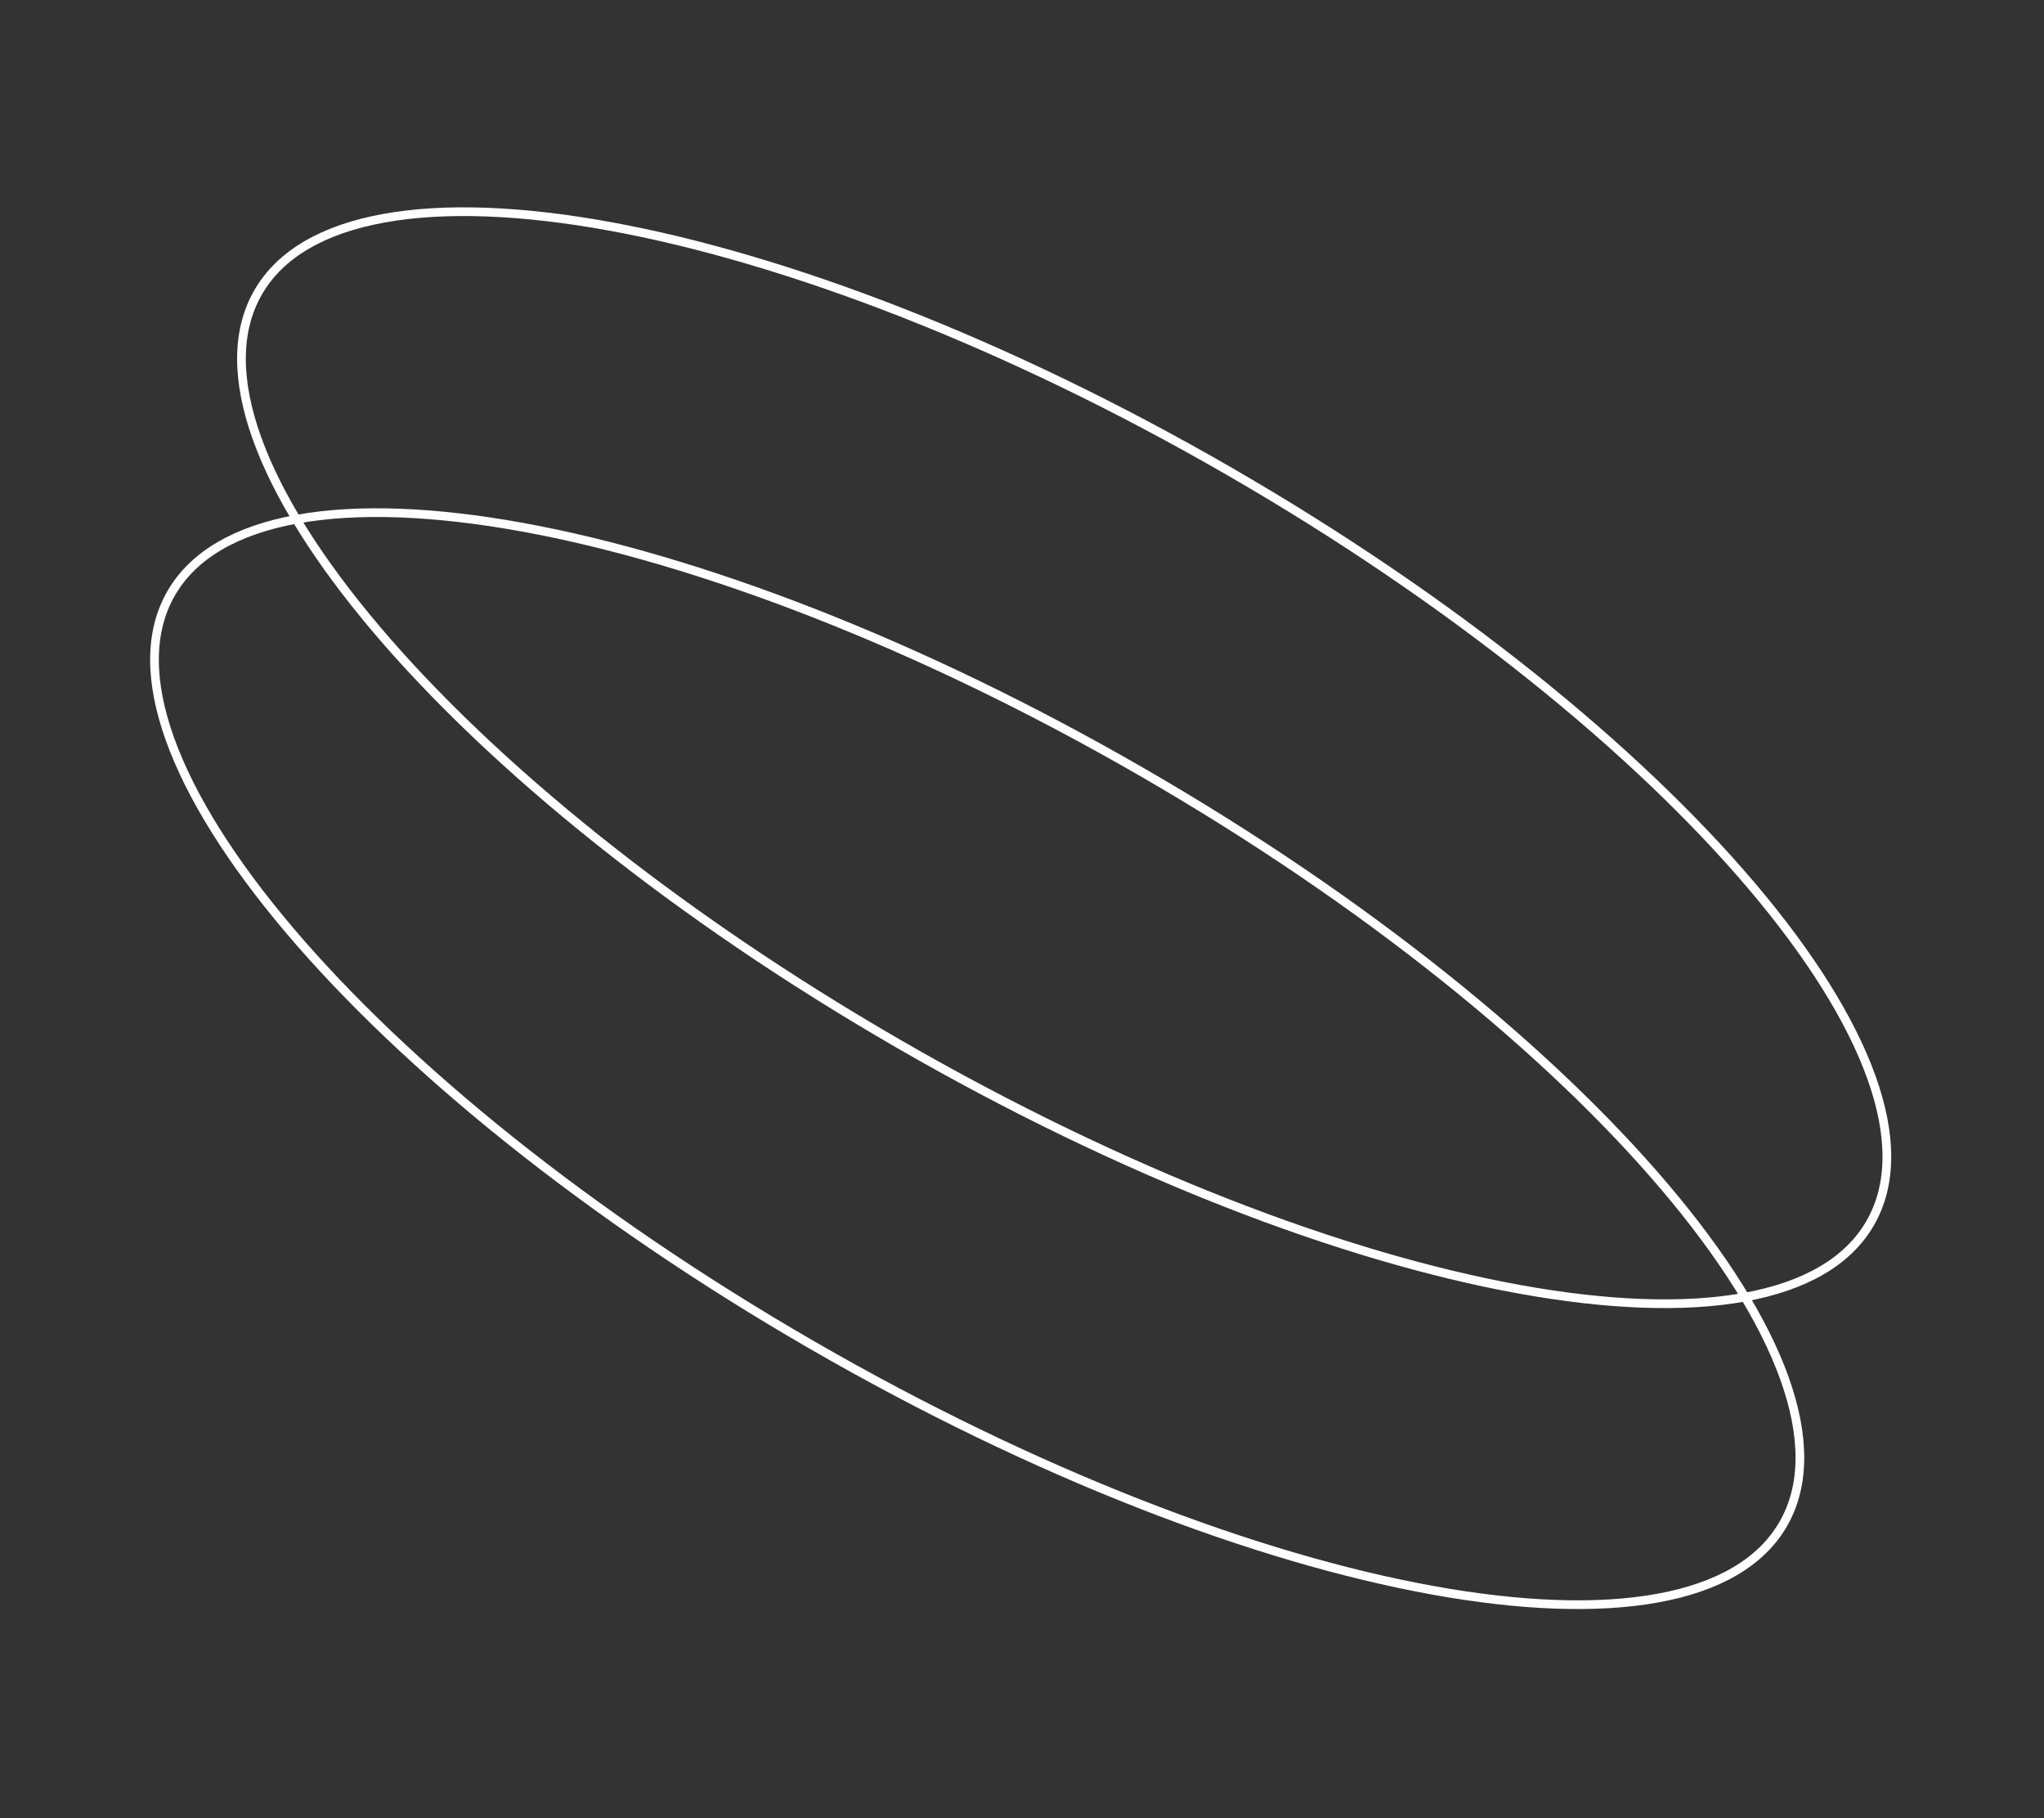 <?xml version="1.0" encoding="UTF-8"?> <svg xmlns="http://www.w3.org/2000/svg" width="235" height="209" viewBox="0 0 235 209" fill="none"><rect x="0" y="0" width="235" height="209" fill="#333333" stroke="none"/><path d="M19.683 68.184C17.127 72.611 17.162 78.332 19.544 84.967C21.924 91.599 26.627 99.075 33.287 106.93C46.605 122.636 67.676 139.771 93.348 154.593C119.02 169.414 144.394 179.095 164.655 182.775C174.788 184.616 183.614 184.951 190.547 183.696C197.484 182.441 202.456 179.611 205.012 175.184C207.568 170.757 207.533 165.035 205.152 158.401C202.771 151.769 198.069 144.293 191.408 136.438C178.09 120.732 157.02 103.596 131.348 88.775C105.676 73.953 80.301 64.273 60.04 60.592C49.907 58.752 41.082 58.417 34.148 59.672C27.212 60.927 22.239 63.757 19.683 68.184Z" stroke="white"></path><path d="M29.683 33.592C27.127 38.019 27.162 43.741 29.544 50.375C31.924 57.007 36.627 64.483 43.287 72.338C56.605 88.044 77.676 105.179 103.348 120.001C129.02 134.823 154.394 144.503 174.655 148.183C184.788 150.024 193.614 150.359 200.547 149.104C207.484 147.849 212.456 145.019 215.012 140.592C217.568 136.165 217.533 130.443 215.152 123.809C212.771 117.177 208.069 109.701 201.408 101.846C188.09 86.14 167.02 69.005 141.348 54.183C115.676 39.361 90.301 29.681 70.04 26.001C59.907 24.16 51.082 23.825 44.148 25.08C37.212 26.335 32.239 29.165 29.683 33.592Z" stroke="white"></path></svg> 